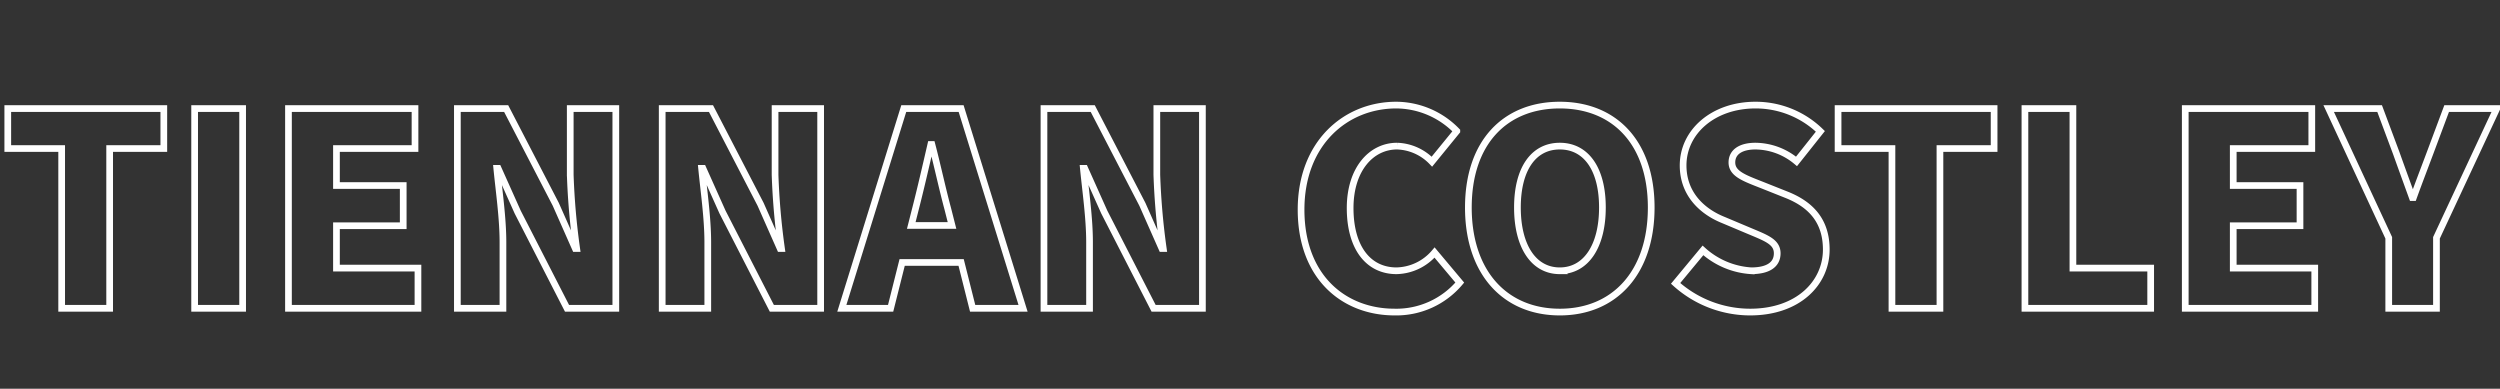 <svg xmlns="http://www.w3.org/2000/svg" xmlns:xlink="http://www.w3.org/1999/xlink" width="373" height="58" viewBox="0 0 373 58">
  <rect x="0" y="0" width="373" height="58" fill="#333333" stroke="none"/>
  <defs>
    <clipPath id="clip-team_tiennan_name">
      <rect width="373" height="58"/>
    </clipPath>
  </defs>
  <g id="team_tiennan_name" clip-path="url(#clip-team_tiennan_name)">
    <path id="パス_87869" data-name="パス 87869" d="M9.2,0h7.16V-23.84h8.08V-29.8H1.16v5.96H9.2ZM29.04,0H36.2V-29.8H29.04Zm14,0H62.36V-6H50.2v-6.32h9.96v-6H50.2v-5.52H61.92V-29.8H43.04Zm25.2,0h6.8V-9.88c0-3.6-.6-7.68-.92-11h.2l2.92,6.52L84.6,0h7.28V-29.8h-6.8v9.88a103.312,103.312,0,0,0,.96,11h-.2l-2.92-6.6L75.52-29.8H68.24ZM98.8,0h6.8V-9.88c0-3.6-.6-7.68-.92-11h.2l2.92,6.52L115.16,0h7.28V-29.8h-6.8v9.88a103.312,103.312,0,0,0,.96,11h-.2l-2.92-6.6-7.4-14.28H98.8Zm37.8-14.88c.76-2.96,1.56-6.44,2.28-9.56h.16c.8,3.04,1.56,6.6,2.36,9.56l.64,2.52h-6.08ZM125.6,0h7.28l1.72-6.84h8.8L145.12,0h7.52L143.4-29.8h-8.56Zm30.16,0h6.8V-9.88c0-3.6-.6-7.68-.92-11h.2l2.92,6.52L172.12,0h7.28V-29.8h-6.8v9.88a103.312,103.312,0,0,0,.96,11h-.2l-2.92-6.6-7.4-14.28h-7.28Zm52.32.56a12.385,12.385,0,0,0,9.72-4.4l-3.76-4.48a7.665,7.665,0,0,1-5.68,2.72c-4.2,0-6.92-3.44-6.92-9.36,0-5.8,3.16-9.24,7-9.24a7.549,7.549,0,0,1,5.2,2.32l3.72-4.56a12.677,12.677,0,0,0-9.04-3.88c-7.56,0-14.2,5.68-14.2,15.6C194.12-4.64,200.52.56,208.08.56Zm24.64,0c8.12,0,13.64-5.84,13.64-15.6,0-9.72-5.52-15.28-13.64-15.28s-13.64,5.52-13.64,15.28S224.6.56,232.72.56Zm0-6.16c-3.92,0-6.32-3.68-6.32-9.44s2.4-9.16,6.32-9.16,6.36,3.4,6.36,9.16S236.64-5.6,232.72-5.6ZM261.12.56c7.2,0,11.36-4.36,11.36-9.32,0-4.2-2.2-6.68-5.88-8.16l-3.72-1.48c-2.64-1.04-4.48-1.68-4.48-3.36,0-1.56,1.32-2.44,3.52-2.44a9.68,9.68,0,0,1,6.12,2.28l3.56-4.48a13.849,13.849,0,0,0-9.68-3.92c-6.32,0-10.8,4-10.8,9,0,4.32,2.92,6.92,6.04,8.16l3.8,1.6c2.56,1.08,4.2,1.64,4.2,3.36,0,1.6-1.24,2.6-3.88,2.6a11.833,11.833,0,0,1-7.2-3.04L250-3.72A16.655,16.655,0,0,0,261.12.56ZM282.28,0h7.16V-23.84h8.08V-29.8H274.24v5.96h8.04Zm19.84,0h18.76V-6h-11.6V-29.8h-7.16Zm23.92,0h19.32V-6H333.2v-6.32h9.96v-6H333.2v-5.52h11.72V-29.8H326.04ZM356.4,0h7.12V-10.52l9-19.28h-7.48l-2.48,6.64c-.84,2.24-1.64,4.32-2.48,6.64h-.16c-.84-2.32-1.6-4.4-2.4-6.64l-2.48-6.64h-7.6l8.96,19.28Z" transform="translate(0 46)" fill="none" stroke="#fff" stroke-linecap="round" stroke-width="1"/>
  </g>
</svg>
